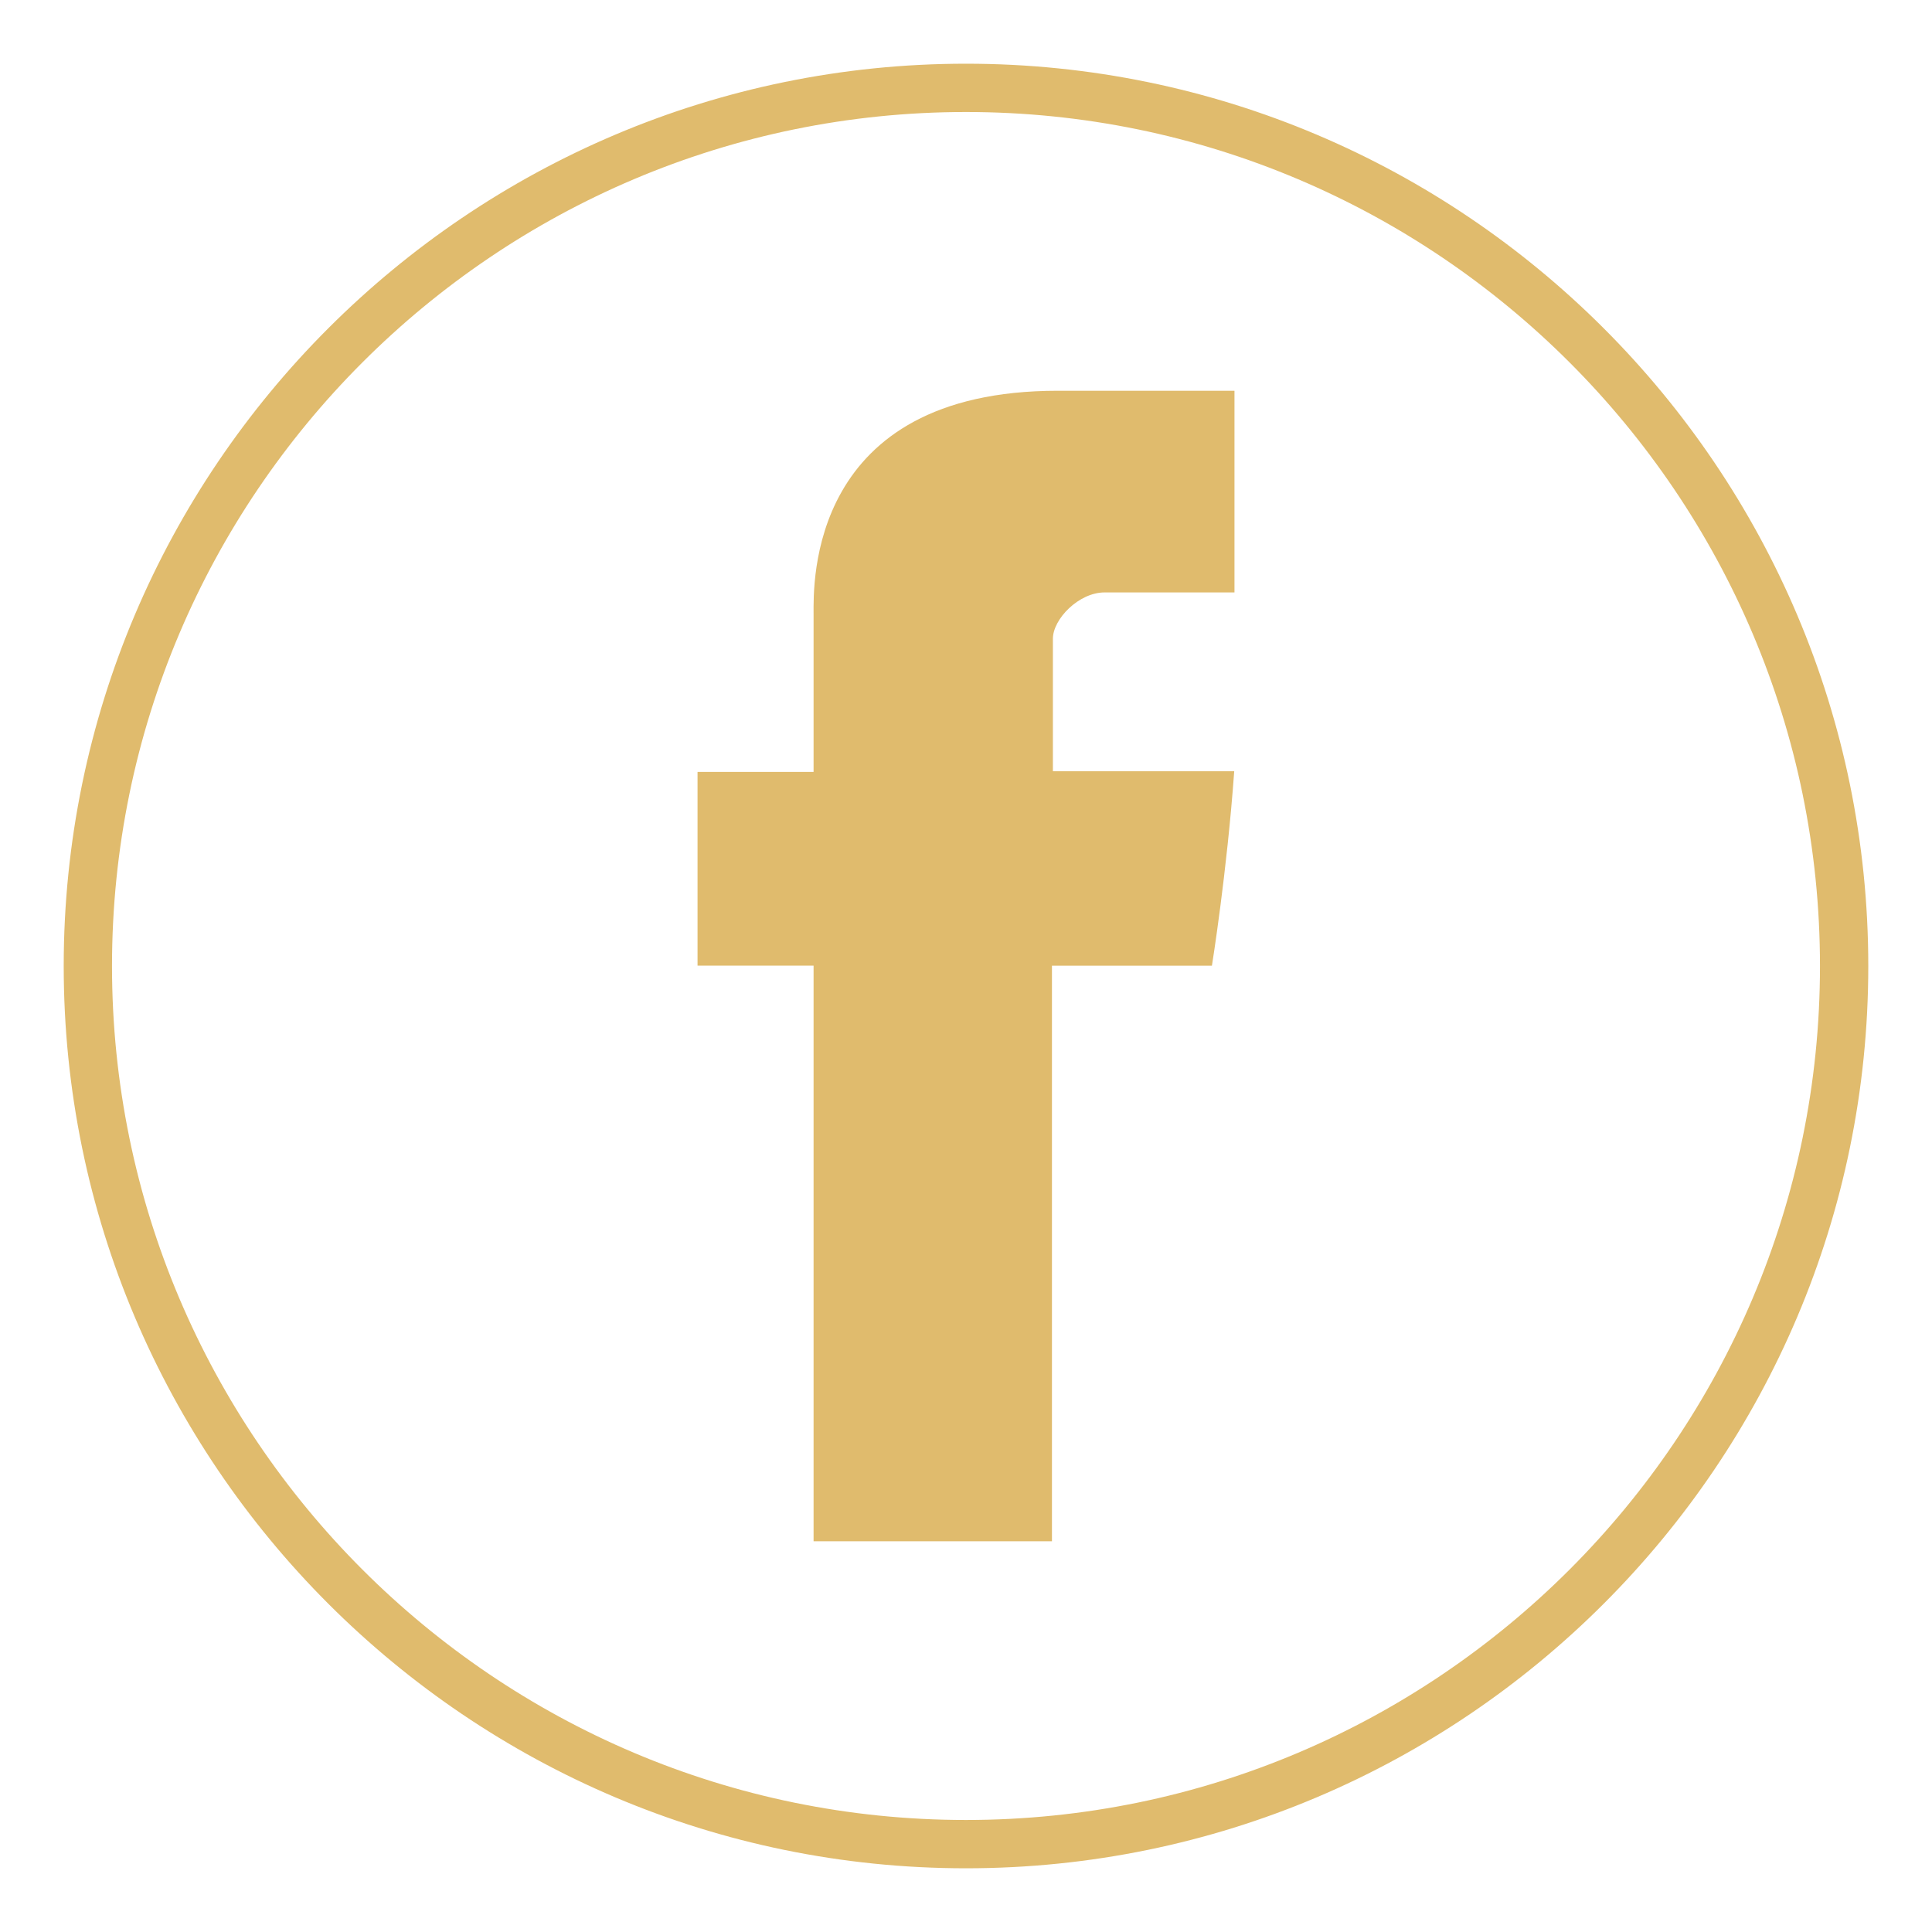 <?xml version="1.0" encoding="iso-8859-1"?>
<!-- Generator: Adobe Illustrator 22.0.1, SVG Export Plug-In . SVG Version: 6.00 Build 0)  -->
<svg version="1.1" id="Layer_1" xmlns="http://www.w3.org/2000/svg" xmlns:xlink="http://www.w3.org/1999/xlink" x="0px" y="0px"
	 viewBox="0 0 200 200" style="enable-background:new 0 0 200 200;" xml:space="preserve">
<g>
	<g>
		<path style="fill:#E0BB6D;" d="M84.221,63.518v16.393H72.209v20.05h12.012v59.589h24.677V99.967h16.56
			c0,0,1.552-9.614,2.308-20.128h-18.771V66.128c0-2.048,2.688-4.8,5.351-4.8h13.447V40.451h-18.287
			C83.614,40.451,84.221,60.52,84.221,63.518L84.221,63.518z M84.221,63.518"/>
	</g>
	<path style="fill:#E0BB6D;" d="M100,193.405c-51.503,0-93.405-41.901-93.405-93.404C6.595,48.497,48.497,6.595,100,6.595
		c51.503,0,93.404,41.901,93.404,93.405C193.405,151.503,151.503,193.405,100,193.405z M100,11.595
		c-48.747,0-88.405,39.658-88.405,88.405c0,48.746,39.658,88.404,88.405,88.404c48.746,0,88.404-39.658,88.404-88.404
		C188.405,51.254,148.746,11.595,100,11.595z"/>
</g>
<g>
</g>
<g>
</g>
<g>
</g>
<g>
</g>
<g>
</g>
<g>
</g>
</svg>
